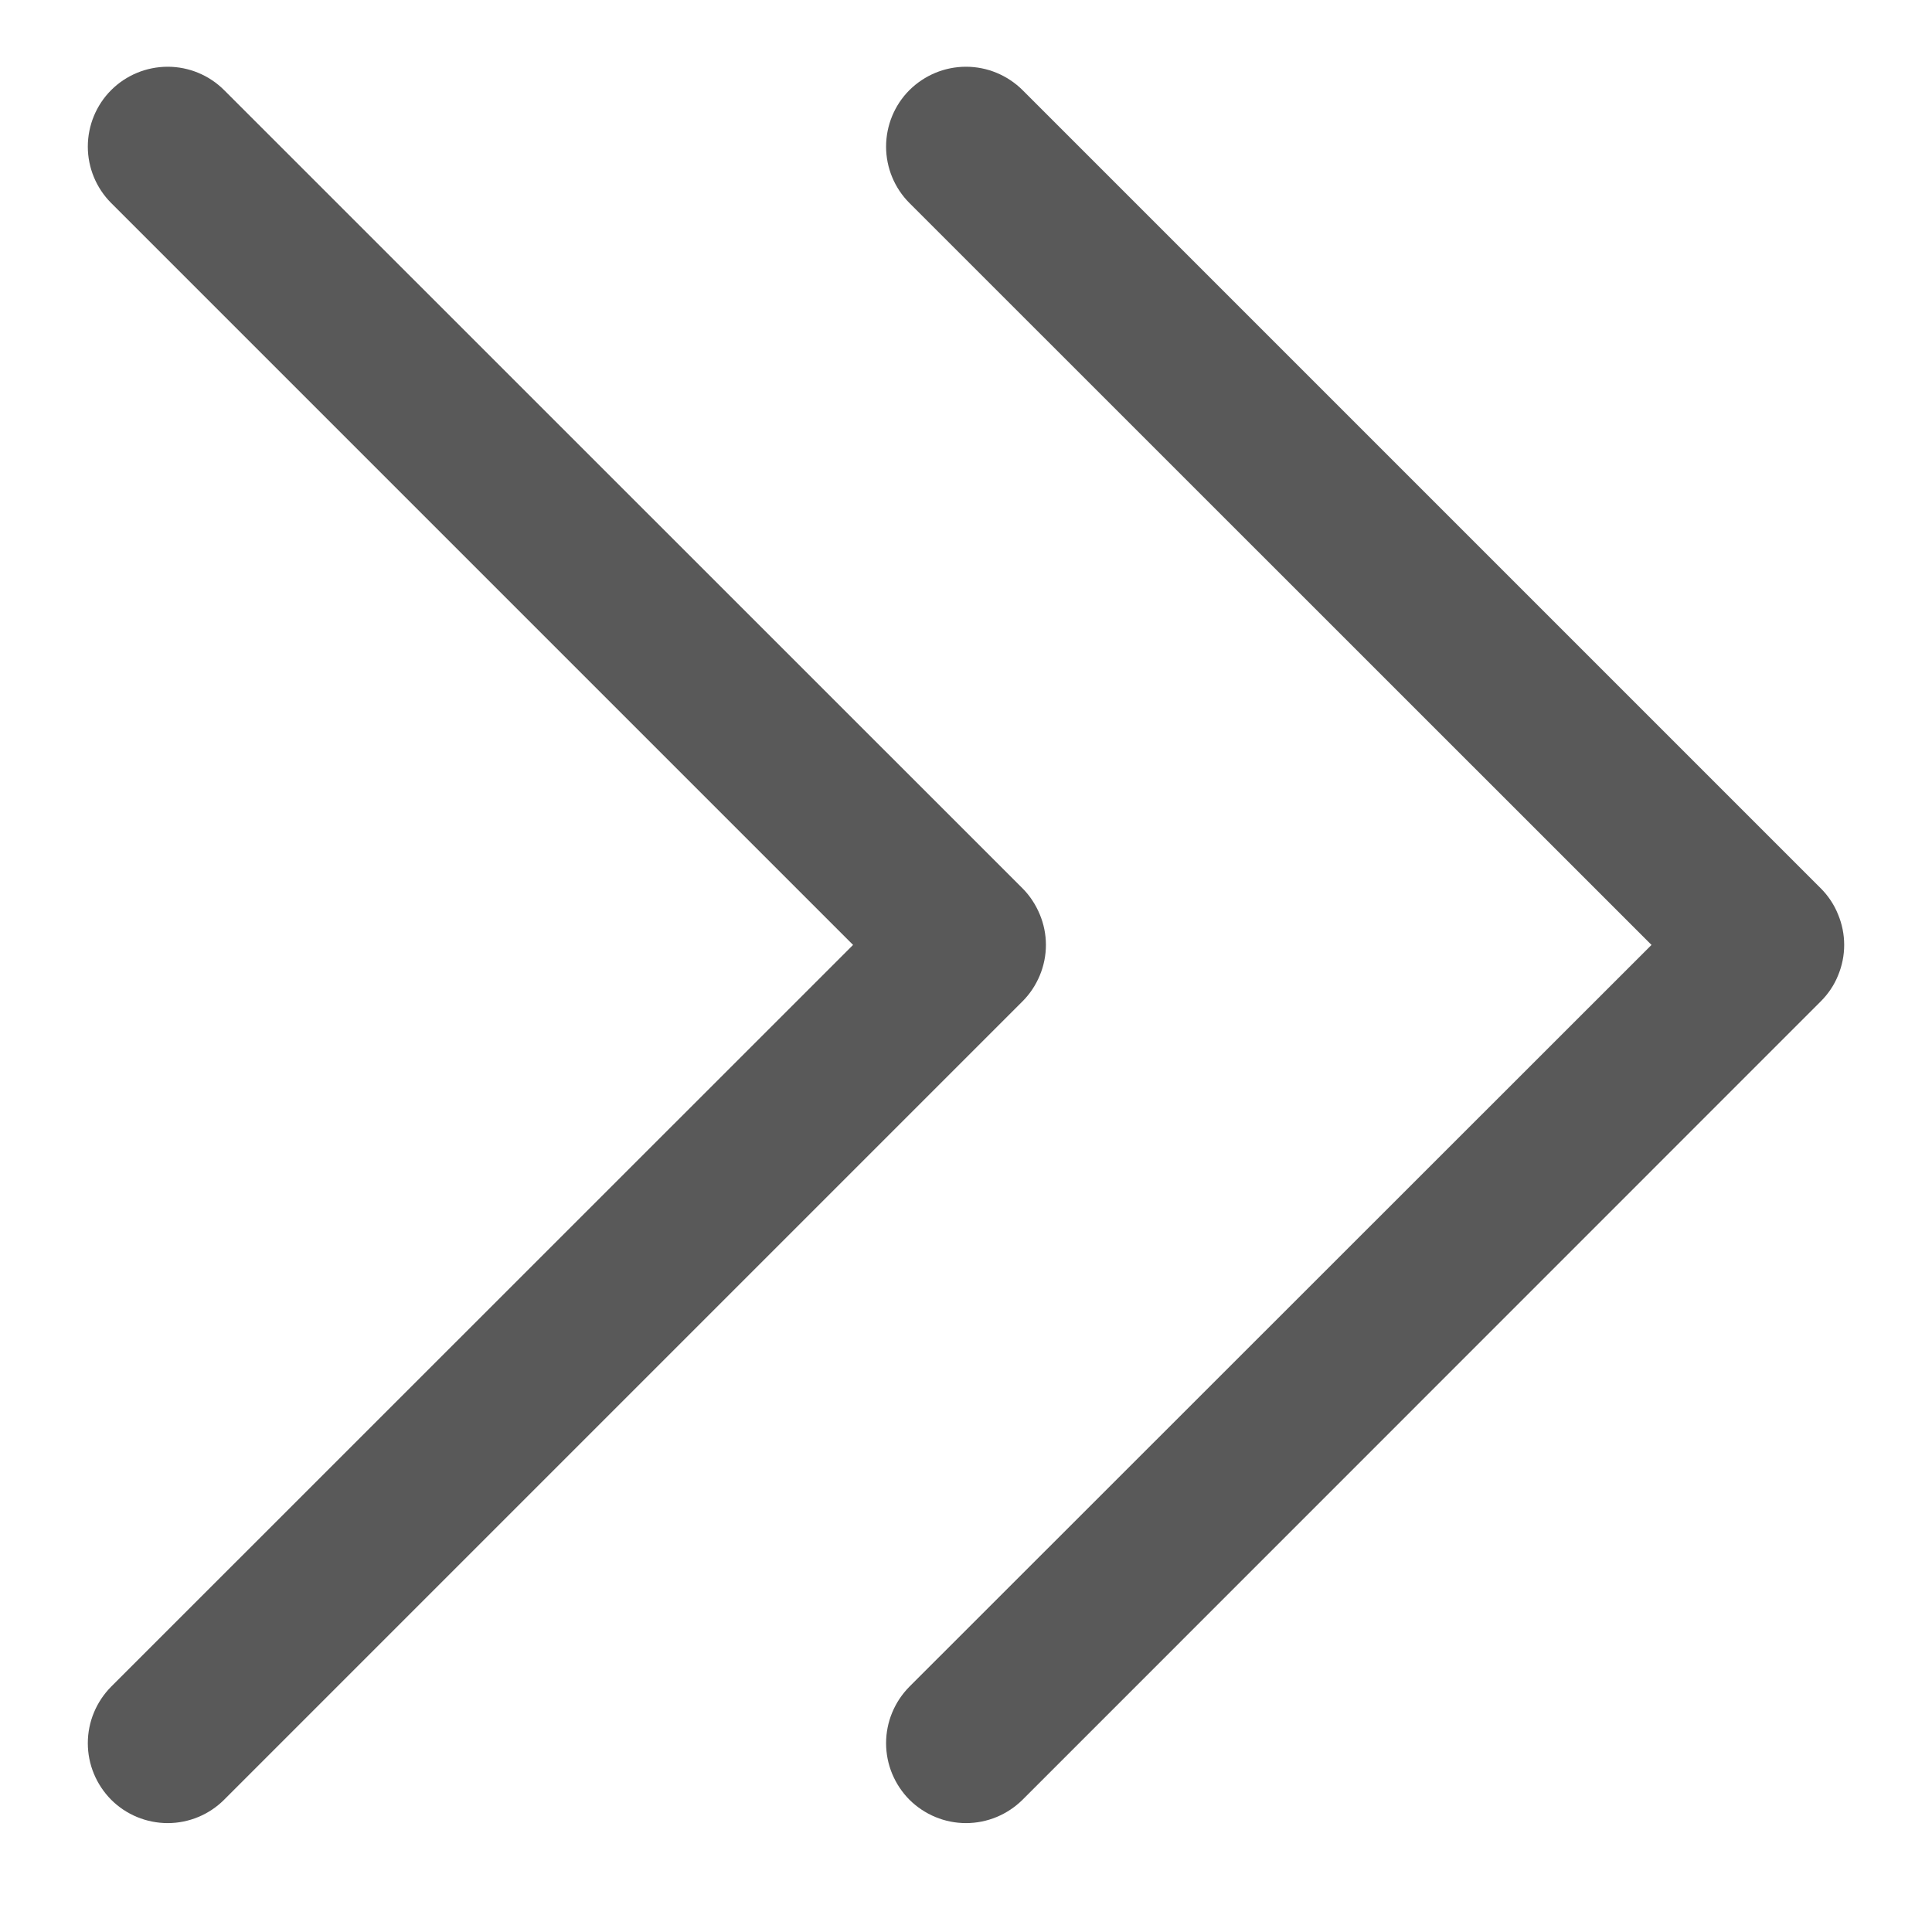 <svg width="11" height="11" viewBox="0 0 11 11" fill="none" xmlns="http://www.w3.org/2000/svg">
<path d="M5.822 5.701L1.276 10.247C1.191 10.332 1.075 10.38 0.955 10.38C0.834 10.38 0.718 10.332 0.633 10.247C0.548 10.161 0.5 10.046 0.5 9.925C0.5 9.804 0.548 9.689 0.633 9.603L4.857 5.38L0.633 1.156C0.548 1.071 0.5 0.955 0.5 0.835C0.5 0.714 0.548 0.598 0.633 0.513C0.718 0.428 0.834 0.38 0.955 0.38C1.075 0.38 1.191 0.428 1.276 0.513L5.822 5.058C5.864 5.1 5.897 5.151 5.92 5.206C5.943 5.261 5.955 5.32 5.955 5.38C5.955 5.44 5.943 5.499 5.92 5.554C5.897 5.609 5.864 5.659 5.822 5.701ZM10.367 5.058L5.822 0.513C5.736 0.428 5.621 0.38 5.5 0.38C5.379 0.38 5.264 0.428 5.178 0.513C5.093 0.598 5.045 0.714 5.045 0.835C5.045 0.955 5.093 1.071 5.178 1.156L9.403 5.38L5.178 9.603C5.093 9.689 5.045 9.804 5.045 9.925C5.045 10.046 5.093 10.161 5.178 10.247C5.264 10.332 5.379 10.38 5.5 10.38C5.621 10.38 5.736 10.332 5.822 10.247L10.367 5.701C10.409 5.659 10.443 5.609 10.465 5.554C10.488 5.499 10.5 5.44 10.5 5.38C10.5 5.32 10.488 5.261 10.465 5.206C10.443 5.151 10.409 5.1 10.367 5.058Z" fill="#595959"/>
</svg>
